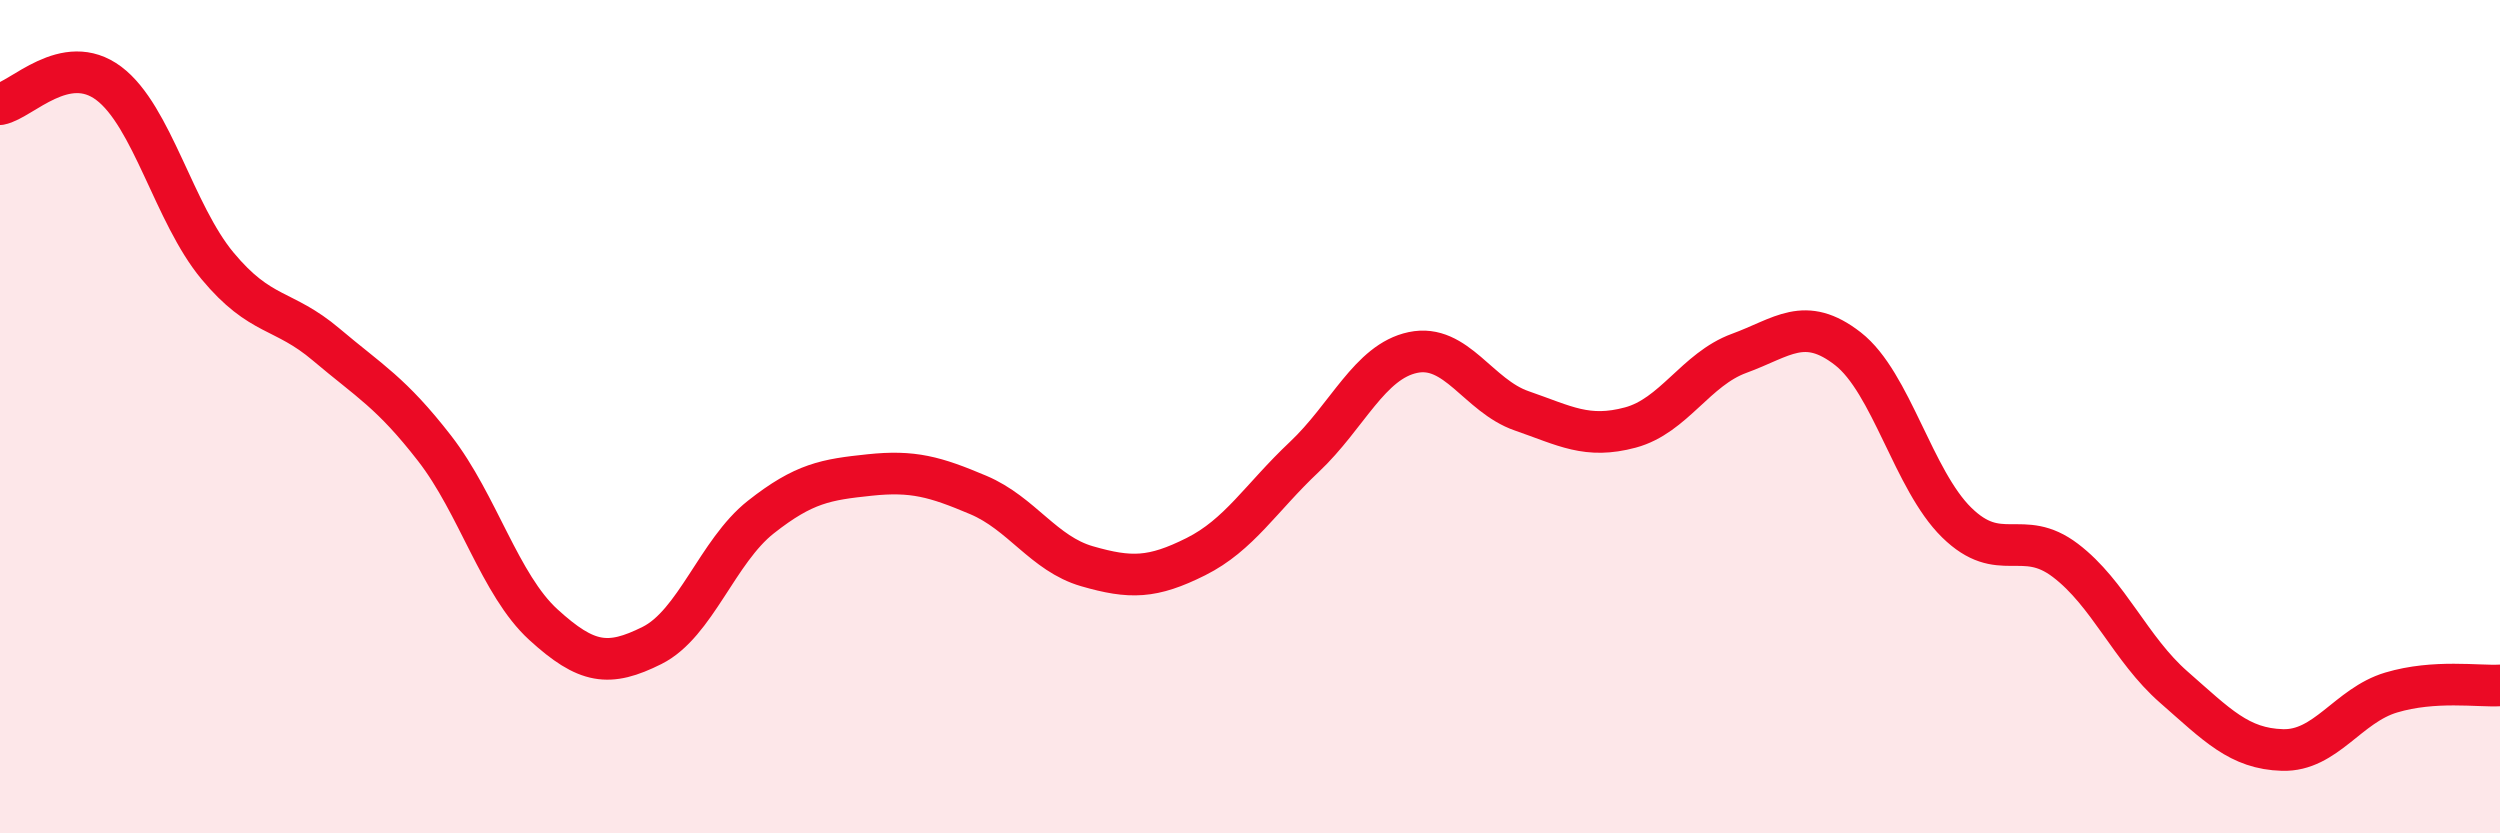 
    <svg width="60" height="20" viewBox="0 0 60 20" xmlns="http://www.w3.org/2000/svg">
      <path
        d="M 0,2.5 C 0.52,2.4 1.57,1.22 2.61,2 C 3.65,2.78 4.18,5.13 5.22,6.38 C 6.26,7.63 6.79,7.39 7.83,8.27 C 8.87,9.15 9.39,9.42 10.43,10.76 C 11.47,12.1 12,14.04 13.04,14.99 C 14.08,15.94 14.61,16.01 15.65,15.49 C 16.69,14.97 17.22,13.23 18.26,12.41 C 19.3,11.59 19.83,11.51 20.87,11.4 C 21.91,11.29 22.44,11.44 23.48,11.88 C 24.52,12.32 25.05,13.29 26.09,13.59 C 27.13,13.89 27.66,13.88 28.7,13.36 C 29.74,12.84 30.26,11.95 31.3,10.97 C 32.34,9.99 32.87,8.68 33.91,8.46 C 34.95,8.24 35.48,9.5 36.52,9.86 C 37.56,10.22 38.09,10.54 39.13,10.26 C 40.17,9.98 40.7,8.86 41.74,8.48 C 42.78,8.1 43.31,7.56 44.35,8.37 C 45.39,9.18 45.92,11.52 46.96,12.54 C 48,13.56 48.53,12.66 49.57,13.45 C 50.61,14.24 51.13,15.58 52.17,16.49 C 53.21,17.4 53.74,17.97 54.78,18 C 55.82,18.03 56.35,16.93 57.39,16.62 C 58.43,16.31 59.48,16.48 60,16.45L60 20L0 20Z"
        fill="#EB0A25"
        opacity="0.1"
        stroke-linecap="round"
        stroke-linejoin="round"
      />
      <path
        d="M 0,2.5 C 0.52,2.4 1.57,1.22 2.61,2 C 3.65,2.78 4.18,5.13 5.22,6.38 C 6.26,7.63 6.79,7.39 7.83,8.27 C 8.87,9.15 9.39,9.42 10.43,10.76 C 11.47,12.1 12,14.04 13.04,14.99 C 14.08,15.94 14.61,16.01 15.65,15.49 C 16.69,14.97 17.22,13.23 18.26,12.41 C 19.3,11.59 19.83,11.51 20.87,11.4 C 21.91,11.29 22.44,11.44 23.48,11.88 C 24.52,12.32 25.05,13.29 26.09,13.59 C 27.13,13.89 27.66,13.88 28.7,13.36 C 29.74,12.84 30.26,11.95 31.3,10.97 C 32.34,9.99 32.87,8.68 33.91,8.46 C 34.95,8.24 35.48,9.5 36.52,9.86 C 37.56,10.22 38.09,10.54 39.13,10.26 C 40.17,9.98 40.7,8.86 41.74,8.48 C 42.78,8.1 43.31,7.56 44.35,8.37 C 45.39,9.18 45.92,11.52 46.96,12.54 C 48,13.56 48.53,12.66 49.57,13.45 C 50.61,14.24 51.13,15.58 52.17,16.49 C 53.21,17.4 53.74,17.97 54.78,18 C 55.82,18.03 56.35,16.93 57.39,16.62 C 58.43,16.31 59.48,16.48 60,16.45"
        stroke="#EB0A25"
        stroke-width="1"
        fill="none"
        stroke-linecap="round"
        stroke-linejoin="round"
      />
    </svg>
  
